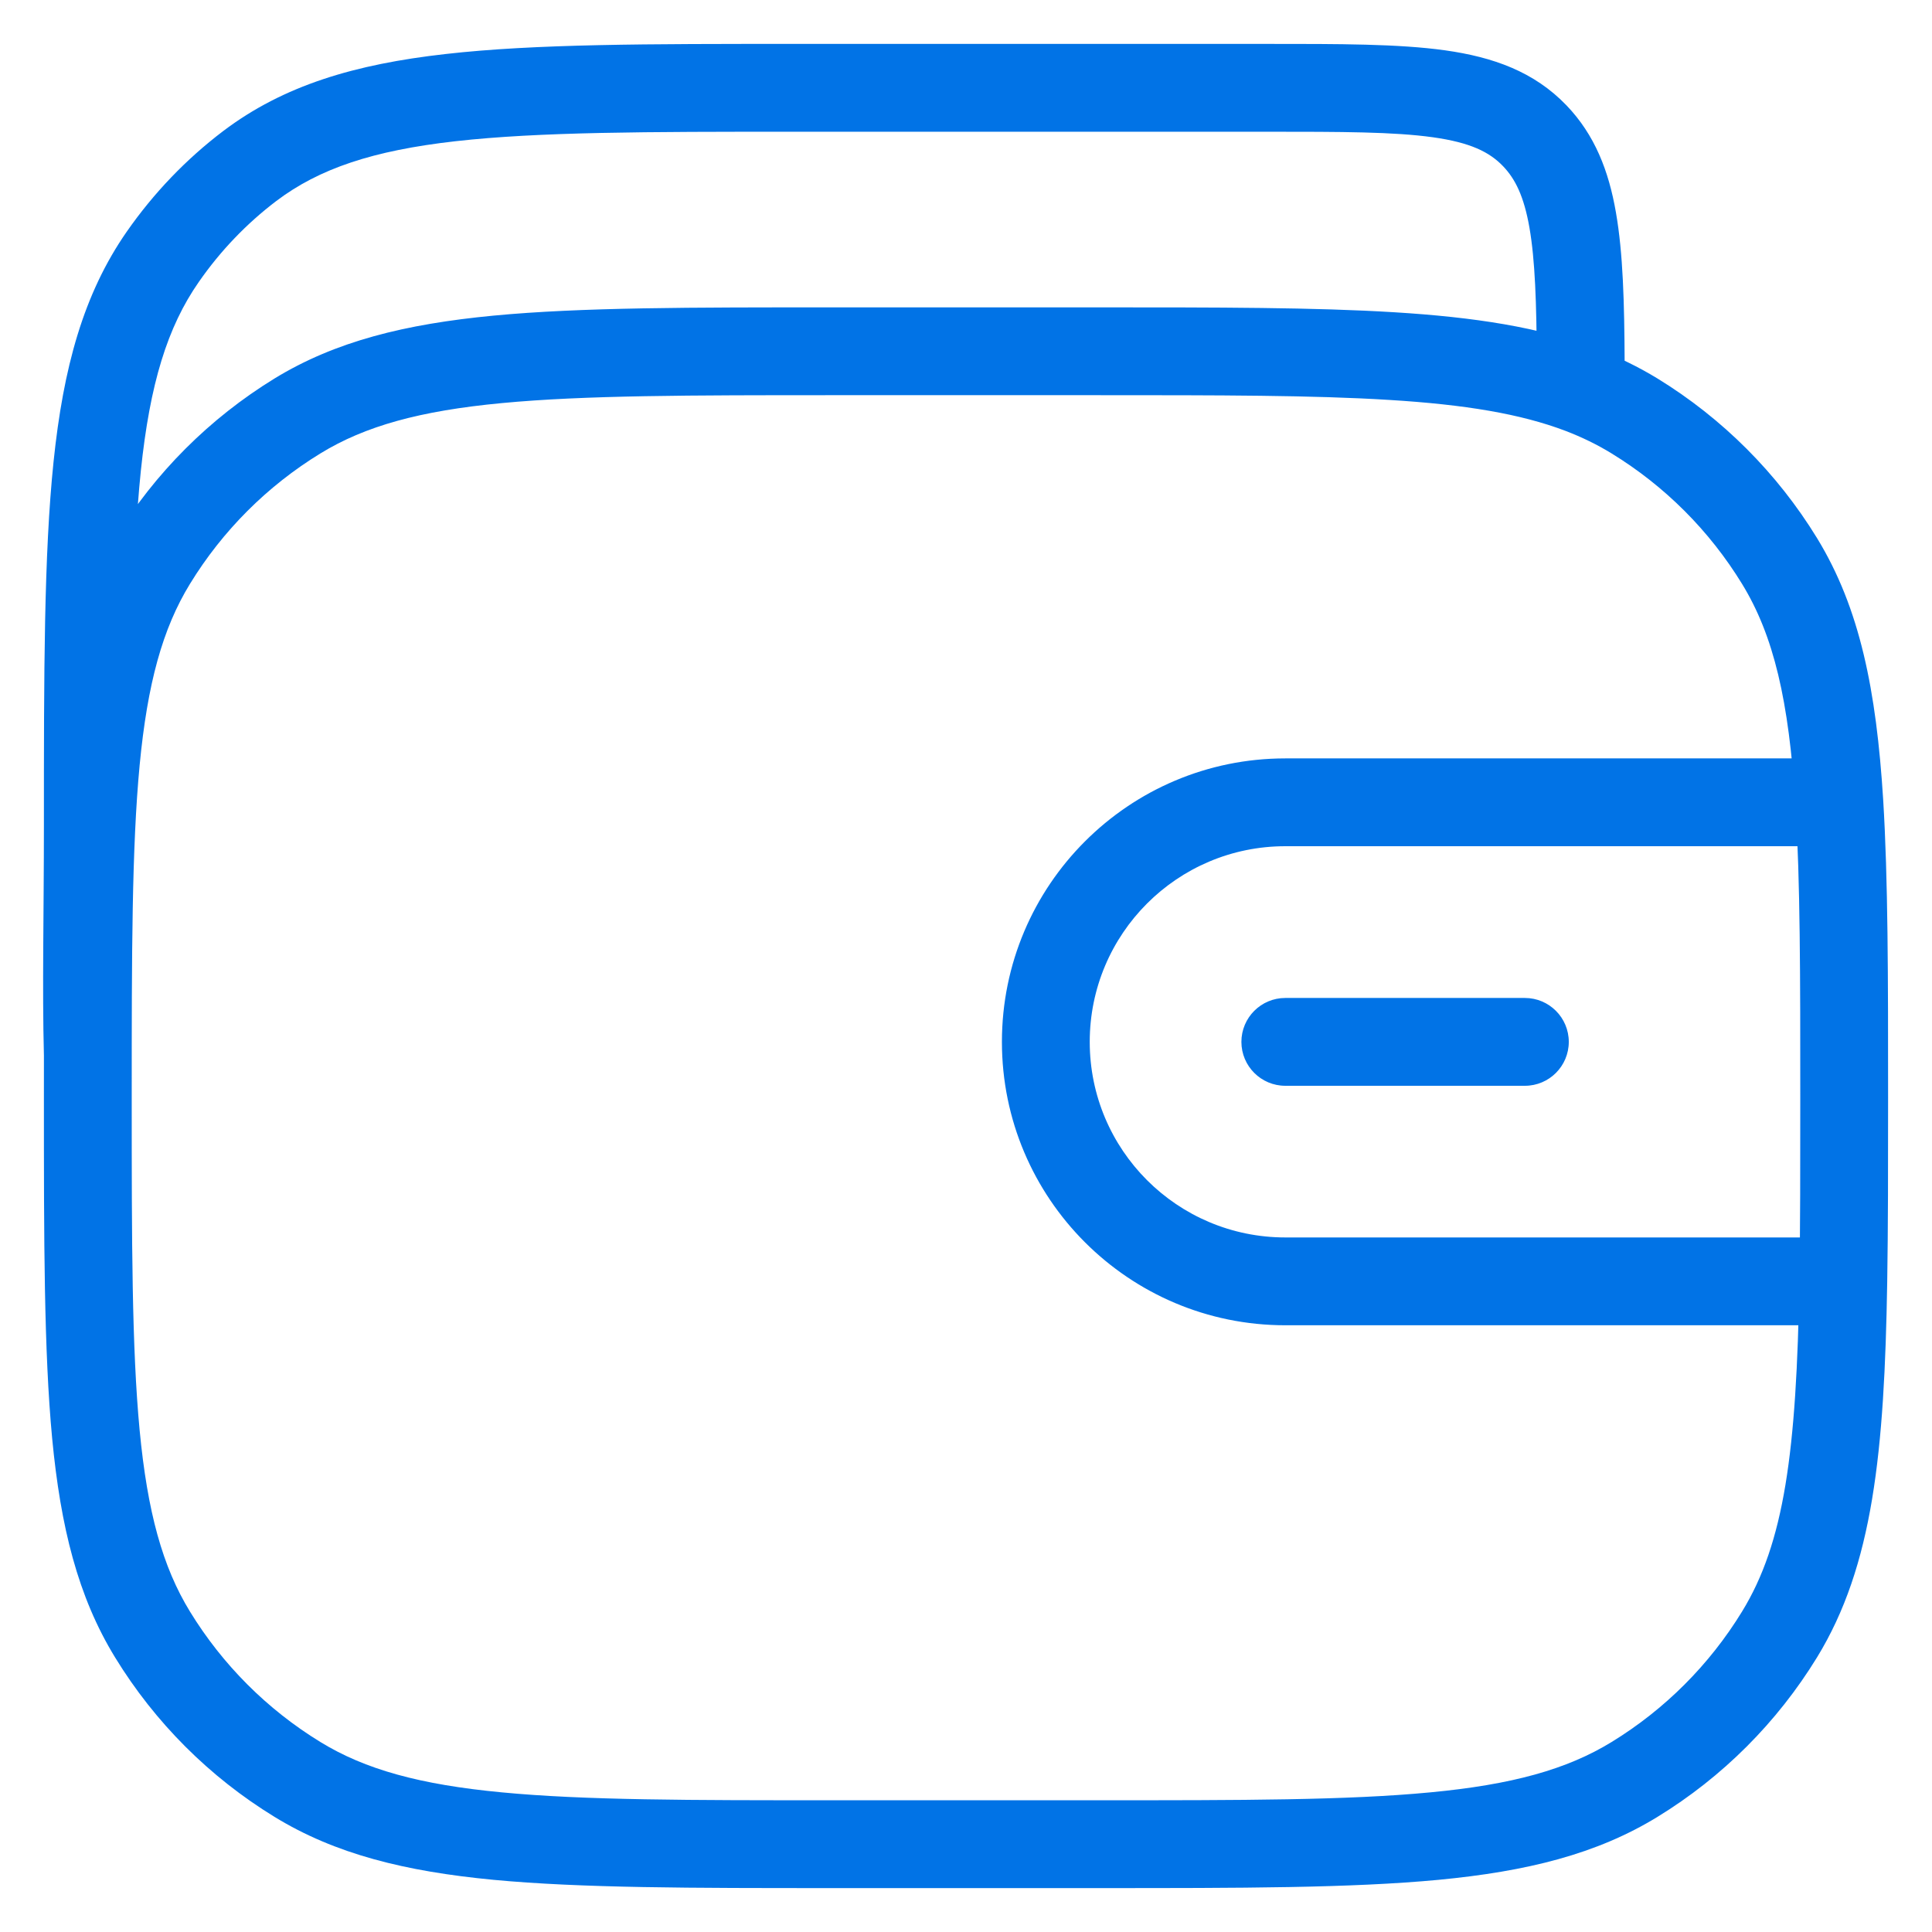 <?xml version="1.0" encoding="UTF-8"?> <svg xmlns="http://www.w3.org/2000/svg" width="22" height="22" viewBox="0 0 22 22" fill="none"><path d="M3.388 20.263L3.649 19.837V19.837L3.388 20.263ZM1.737 18.613L2.163 18.351H2.163L1.737 18.613ZM20.263 18.613L19.837 18.351H19.837L20.263 18.613ZM18.613 20.263L18.351 19.837V19.837L18.613 20.263ZM18.613 4.737L18.351 5.163L18.613 4.737ZM20.263 6.388L19.837 6.649L19.837 6.649L20.263 6.388ZM3.388 4.737L3.649 5.163L3.388 4.737ZM1.737 6.388L2.163 6.649H2.163L1.737 6.388ZM17.477 1.546L17.838 1.2V1.2L17.477 1.546ZM2.844 1.891L3.146 2.289L2.844 1.891ZM1.855 2.923L2.265 3.209L1.855 2.923ZM18 4.13H18.5L18.5 4.128L18 4.13ZM17.364 12.364C17.64 12.364 17.864 12.14 17.864 11.864C17.864 11.588 17.64 11.364 17.364 11.364V12.364ZM14.636 11.364C14.36 11.364 14.136 11.588 14.136 11.864C14.136 12.14 14.36 12.364 14.636 12.364V11.364ZM9.5 4.5H12.5V3.5H9.5V4.5ZM12.5 20.5H9.5V21.5H12.5V20.5ZM9.5 20.5C7.854 20.5 6.654 20.5 5.715 20.41C4.783 20.322 4.158 20.149 3.649 19.837L3.126 20.689C3.819 21.114 4.615 21.31 5.62 21.406C6.618 21.5 7.873 21.5 9.5 21.5V20.5ZM0.5 12.5C0.5 14.127 0.5 15.382 0.594 16.38C0.69 17.386 0.886 18.181 1.311 18.874L2.163 18.351C1.851 17.842 1.679 17.218 1.59 16.286C1.501 15.346 1.5 14.146 1.5 12.5H0.5ZM3.649 19.837C3.043 19.466 2.534 18.957 2.163 18.351L1.311 18.874C1.764 19.614 2.386 20.236 3.126 20.689L3.649 19.837ZM12.5 21.5C14.127 21.5 15.383 21.5 16.38 21.406C17.386 21.31 18.181 21.114 18.874 20.689L18.351 19.837C17.842 20.149 17.218 20.322 16.286 20.41C15.346 20.5 14.146 20.5 12.5 20.5V21.5ZM19.837 18.351C19.466 18.957 18.957 19.466 18.351 19.837L18.874 20.689C19.614 20.236 20.236 19.614 20.69 18.874L19.837 18.351ZM18.351 5.163C18.957 5.534 19.466 6.043 19.837 6.649L20.69 6.126C20.236 5.386 19.614 4.764 18.874 4.31L18.351 5.163ZM9.5 3.5C7.873 3.5 6.618 3.499 5.62 3.594C4.615 3.69 3.819 3.886 3.126 4.31L3.649 5.163C4.158 4.851 4.783 4.678 5.715 4.59C6.654 4.501 7.854 4.5 9.5 4.5V3.5ZM1.5 12.5C1.5 10.854 1.501 9.654 1.59 8.714C1.679 7.782 1.851 7.158 2.163 6.649L1.311 6.126C0.886 6.819 0.69 7.615 0.594 8.62C0.5 9.618 0.5 10.873 0.5 12.5H1.5ZM3.126 4.31C2.386 4.764 1.764 5.386 1.311 6.126L2.163 6.649C2.534 6.043 3.043 5.534 3.649 5.163L3.126 4.31ZM9.053 1.5H14.422V0.5H9.053V1.5ZM14.422 1.5C15.28 1.5 15.872 1.501 16.316 1.563C16.744 1.623 16.961 1.731 17.116 1.893L17.838 1.2C17.468 0.815 17.002 0.65 16.455 0.573C15.925 0.499 15.251 0.5 14.422 0.5V1.5ZM9.053 0.5C7.387 0.5 6.096 0.499 5.075 0.615C4.044 0.731 3.231 0.971 2.542 1.492L3.146 2.289C3.634 1.92 4.247 1.714 5.188 1.608C6.139 1.501 7.364 1.5 9.053 1.5V0.5ZM1.5 9.396C1.5 7.636 1.501 6.355 1.604 5.359C1.707 4.371 1.906 3.723 2.265 3.209L1.444 2.637C0.949 3.348 0.721 4.188 0.61 5.256C0.5 6.315 0.5 7.657 0.5 9.396H1.5ZM2.542 1.492C2.12 1.812 1.75 2.198 1.444 2.637L2.265 3.209C2.511 2.855 2.809 2.545 3.146 2.289L2.542 1.492ZM18.5 4.128C18.497 3.449 18.482 2.883 18.401 2.42C18.319 1.945 18.16 1.536 17.838 1.2L17.116 1.893C17.255 2.038 17.354 2.237 17.416 2.592C17.48 2.96 17.497 3.446 17.5 4.133L18.5 4.128ZM0.5 9.396C0.5 10.38 0.48 11.261 0.5 12.014L1.5 11.986C1.48 11.251 1.5 10.415 1.5 9.396H0.5ZM20.5 14.091H14.636V15.091H20.5V14.091ZM11.409 11.864C11.409 13.646 12.854 15.091 14.636 15.091V14.091C13.406 14.091 12.409 13.094 12.409 11.864H11.409ZM12.409 11.864C12.409 10.634 13.406 9.636 14.636 9.636V8.636C12.854 8.636 11.409 10.081 11.409 11.864H12.409ZM17.364 11.364H14.636V12.364H17.364V11.364ZM12.5 4.5C13.882 4.5 14.951 4.5 15.819 4.554C16.686 4.607 17.315 4.713 17.823 4.905L18.178 3.97C17.532 3.725 16.787 3.612 15.881 3.556C14.975 3.5 13.87 3.5 12.5 3.5V4.5ZM17.823 4.905C18.014 4.978 18.188 5.063 18.351 5.163L18.874 4.31C18.654 4.176 18.424 4.064 18.178 3.97L17.823 4.905ZM17.5 4.13V4.438H18.5V4.13H17.5ZM14.636 9.636H20.945V8.636H14.636V9.636ZM21.5 12.5C21.5 11.123 21.5 10.014 21.444 9.105L20.445 9.168C20.5 10.038 20.5 11.111 20.5 12.5H21.5ZM21.444 9.105C21.366 7.863 21.18 6.926 20.69 6.126L19.837 6.649C20.198 7.238 20.371 7.978 20.445 9.168L21.444 9.105ZM20.5 12.5C20.5 13.287 20.5 13.974 20.49 14.583L21.49 14.599C21.5 13.98 21.5 13.284 21.5 12.5H20.5ZM20.49 14.583C20.458 16.536 20.317 17.568 19.837 18.351L20.69 18.874C21.33 17.829 21.458 16.532 21.49 14.599L20.49 14.583ZM20.5 15.091H20.99V14.091H20.5V15.091Z" fill="#0173E6"></path></svg> 